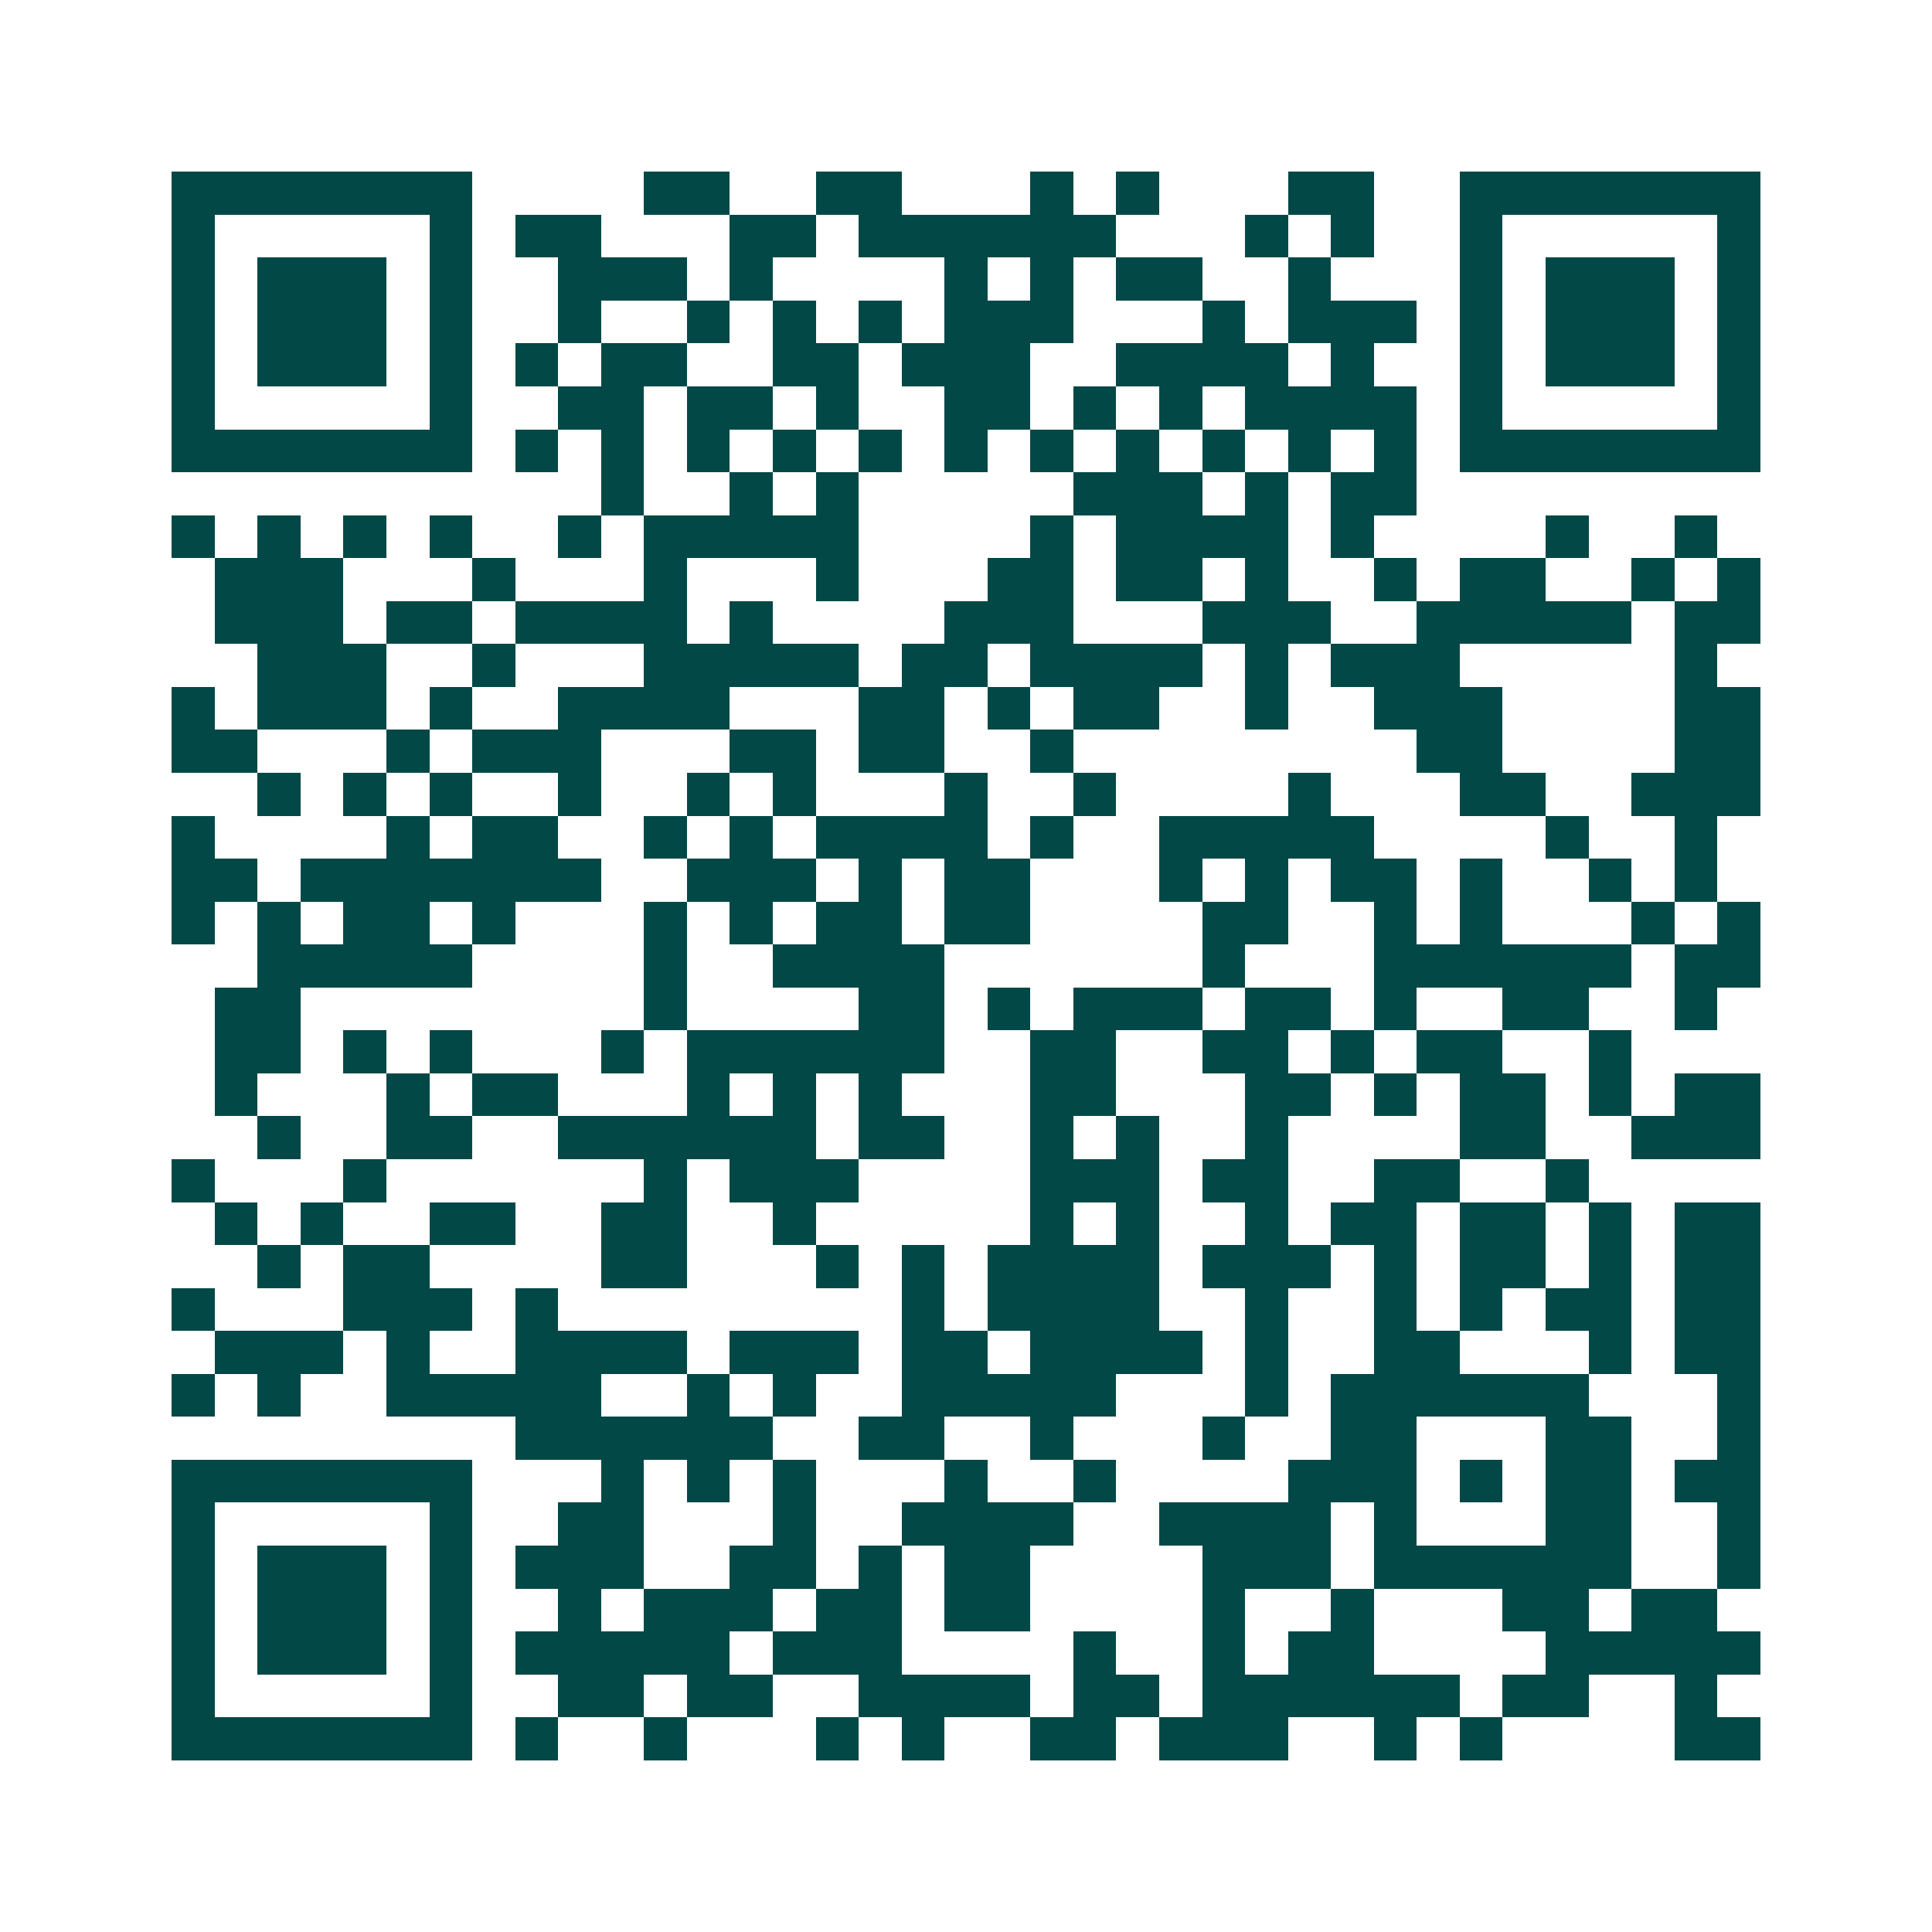 <svg xmlns="http://www.w3.org/2000/svg" width="200" height="200" viewBox="0 0 45 45" shape-rendering="crispEdges"><path fill="#ffffff" d="M0 0h45v45H0z"/><path stroke="#014847" d="M4 4.5h7m4 0h2m2 0h2m3 0h1m1 0h1m3 0h2m2 0h7M4 5.5h1m5 0h1m1 0h2m3 0h2m1 0h6m3 0h1m1 0h1m2 0h1m5 0h1M4 6.5h1m1 0h3m1 0h1m2 0h3m1 0h1m4 0h1m1 0h1m1 0h2m2 0h1m3 0h1m1 0h3m1 0h1M4 7.5h1m1 0h3m1 0h1m2 0h1m2 0h1m1 0h1m1 0h1m1 0h3m3 0h1m1 0h3m1 0h1m1 0h3m1 0h1M4 8.5h1m1 0h3m1 0h1m1 0h1m1 0h2m2 0h2m1 0h3m2 0h4m1 0h1m2 0h1m1 0h3m1 0h1M4 9.5h1m5 0h1m2 0h2m1 0h2m1 0h1m2 0h2m1 0h1m1 0h1m1 0h4m1 0h1m5 0h1M4 10.5h7m1 0h1m1 0h1m1 0h1m1 0h1m1 0h1m1 0h1m1 0h1m1 0h1m1 0h1m1 0h1m1 0h1m1 0h7M14 11.5h1m2 0h1m1 0h1m5 0h3m1 0h1m1 0h2M4 12.5h1m1 0h1m1 0h1m1 0h1m2 0h1m1 0h5m4 0h1m1 0h4m1 0h1m4 0h1m2 0h1M5 13.5h3m3 0h1m3 0h1m3 0h1m3 0h2m1 0h2m1 0h1m2 0h1m1 0h2m2 0h1m1 0h1M5 14.5h3m1 0h2m1 0h4m1 0h1m4 0h3m3 0h3m2 0h5m1 0h2M6 15.5h3m2 0h1m3 0h5m1 0h2m1 0h4m1 0h1m1 0h3m5 0h1M4 16.5h1m1 0h3m1 0h1m2 0h4m3 0h2m1 0h1m1 0h2m2 0h1m2 0h3m4 0h2M4 17.5h2m3 0h1m1 0h3m3 0h2m1 0h2m2 0h1m8 0h2m4 0h2M6 18.5h1m1 0h1m1 0h1m2 0h1m2 0h1m1 0h1m3 0h1m2 0h1m4 0h1m3 0h2m2 0h3M4 19.5h1m4 0h1m1 0h2m2 0h1m1 0h1m1 0h4m1 0h1m2 0h5m4 0h1m2 0h1M4 20.5h2m1 0h7m2 0h3m1 0h1m1 0h2m3 0h1m1 0h1m1 0h2m1 0h1m2 0h1m1 0h1M4 21.5h1m1 0h1m1 0h2m1 0h1m3 0h1m1 0h1m1 0h2m1 0h2m4 0h2m2 0h1m1 0h1m3 0h1m1 0h1M6 22.5h5m4 0h1m2 0h4m6 0h1m3 0h6m1 0h2M5 23.5h2m8 0h1m4 0h2m1 0h1m1 0h3m1 0h2m1 0h1m2 0h2m2 0h1M5 24.5h2m1 0h1m1 0h1m3 0h1m1 0h6m2 0h2m2 0h2m1 0h1m1 0h2m2 0h1M5 25.5h1m3 0h1m1 0h2m3 0h1m1 0h1m1 0h1m3 0h2m3 0h2m1 0h1m1 0h2m1 0h1m1 0h2M6 26.5h1m2 0h2m2 0h6m1 0h2m2 0h1m1 0h1m2 0h1m4 0h2m2 0h3M4 27.5h1m3 0h1m6 0h1m1 0h3m4 0h3m1 0h2m2 0h2m2 0h1M5 28.5h1m1 0h1m2 0h2m2 0h2m2 0h1m5 0h1m1 0h1m2 0h1m1 0h2m1 0h2m1 0h1m1 0h2M6 29.5h1m1 0h2m4 0h2m3 0h1m1 0h1m1 0h4m1 0h3m1 0h1m1 0h2m1 0h1m1 0h2M4 30.5h1m3 0h3m1 0h1m8 0h1m1 0h4m2 0h1m2 0h1m1 0h1m1 0h2m1 0h2M5 31.5h3m1 0h1m2 0h4m1 0h3m1 0h2m1 0h4m1 0h1m2 0h2m3 0h1m1 0h2M4 32.5h1m1 0h1m2 0h5m2 0h1m1 0h1m2 0h5m3 0h1m1 0h6m3 0h1M12 33.5h6m2 0h2m2 0h1m3 0h1m2 0h2m3 0h2m2 0h1M4 34.5h7m3 0h1m1 0h1m1 0h1m3 0h1m2 0h1m4 0h3m1 0h1m1 0h2m1 0h2M4 35.5h1m5 0h1m2 0h2m3 0h1m2 0h4m2 0h4m1 0h1m3 0h2m2 0h1M4 36.5h1m1 0h3m1 0h1m1 0h3m2 0h2m1 0h1m1 0h2m4 0h3m1 0h6m2 0h1M4 37.5h1m1 0h3m1 0h1m2 0h1m1 0h3m1 0h2m1 0h2m4 0h1m2 0h1m3 0h2m1 0h2M4 38.5h1m1 0h3m1 0h1m1 0h5m1 0h3m4 0h1m2 0h1m1 0h2m4 0h5M4 39.5h1m5 0h1m2 0h2m1 0h2m2 0h4m1 0h2m1 0h6m1 0h2m2 0h1M4 40.5h7m1 0h1m2 0h1m3 0h1m1 0h1m2 0h2m1 0h3m2 0h1m1 0h1m4 0h2"/></svg>
